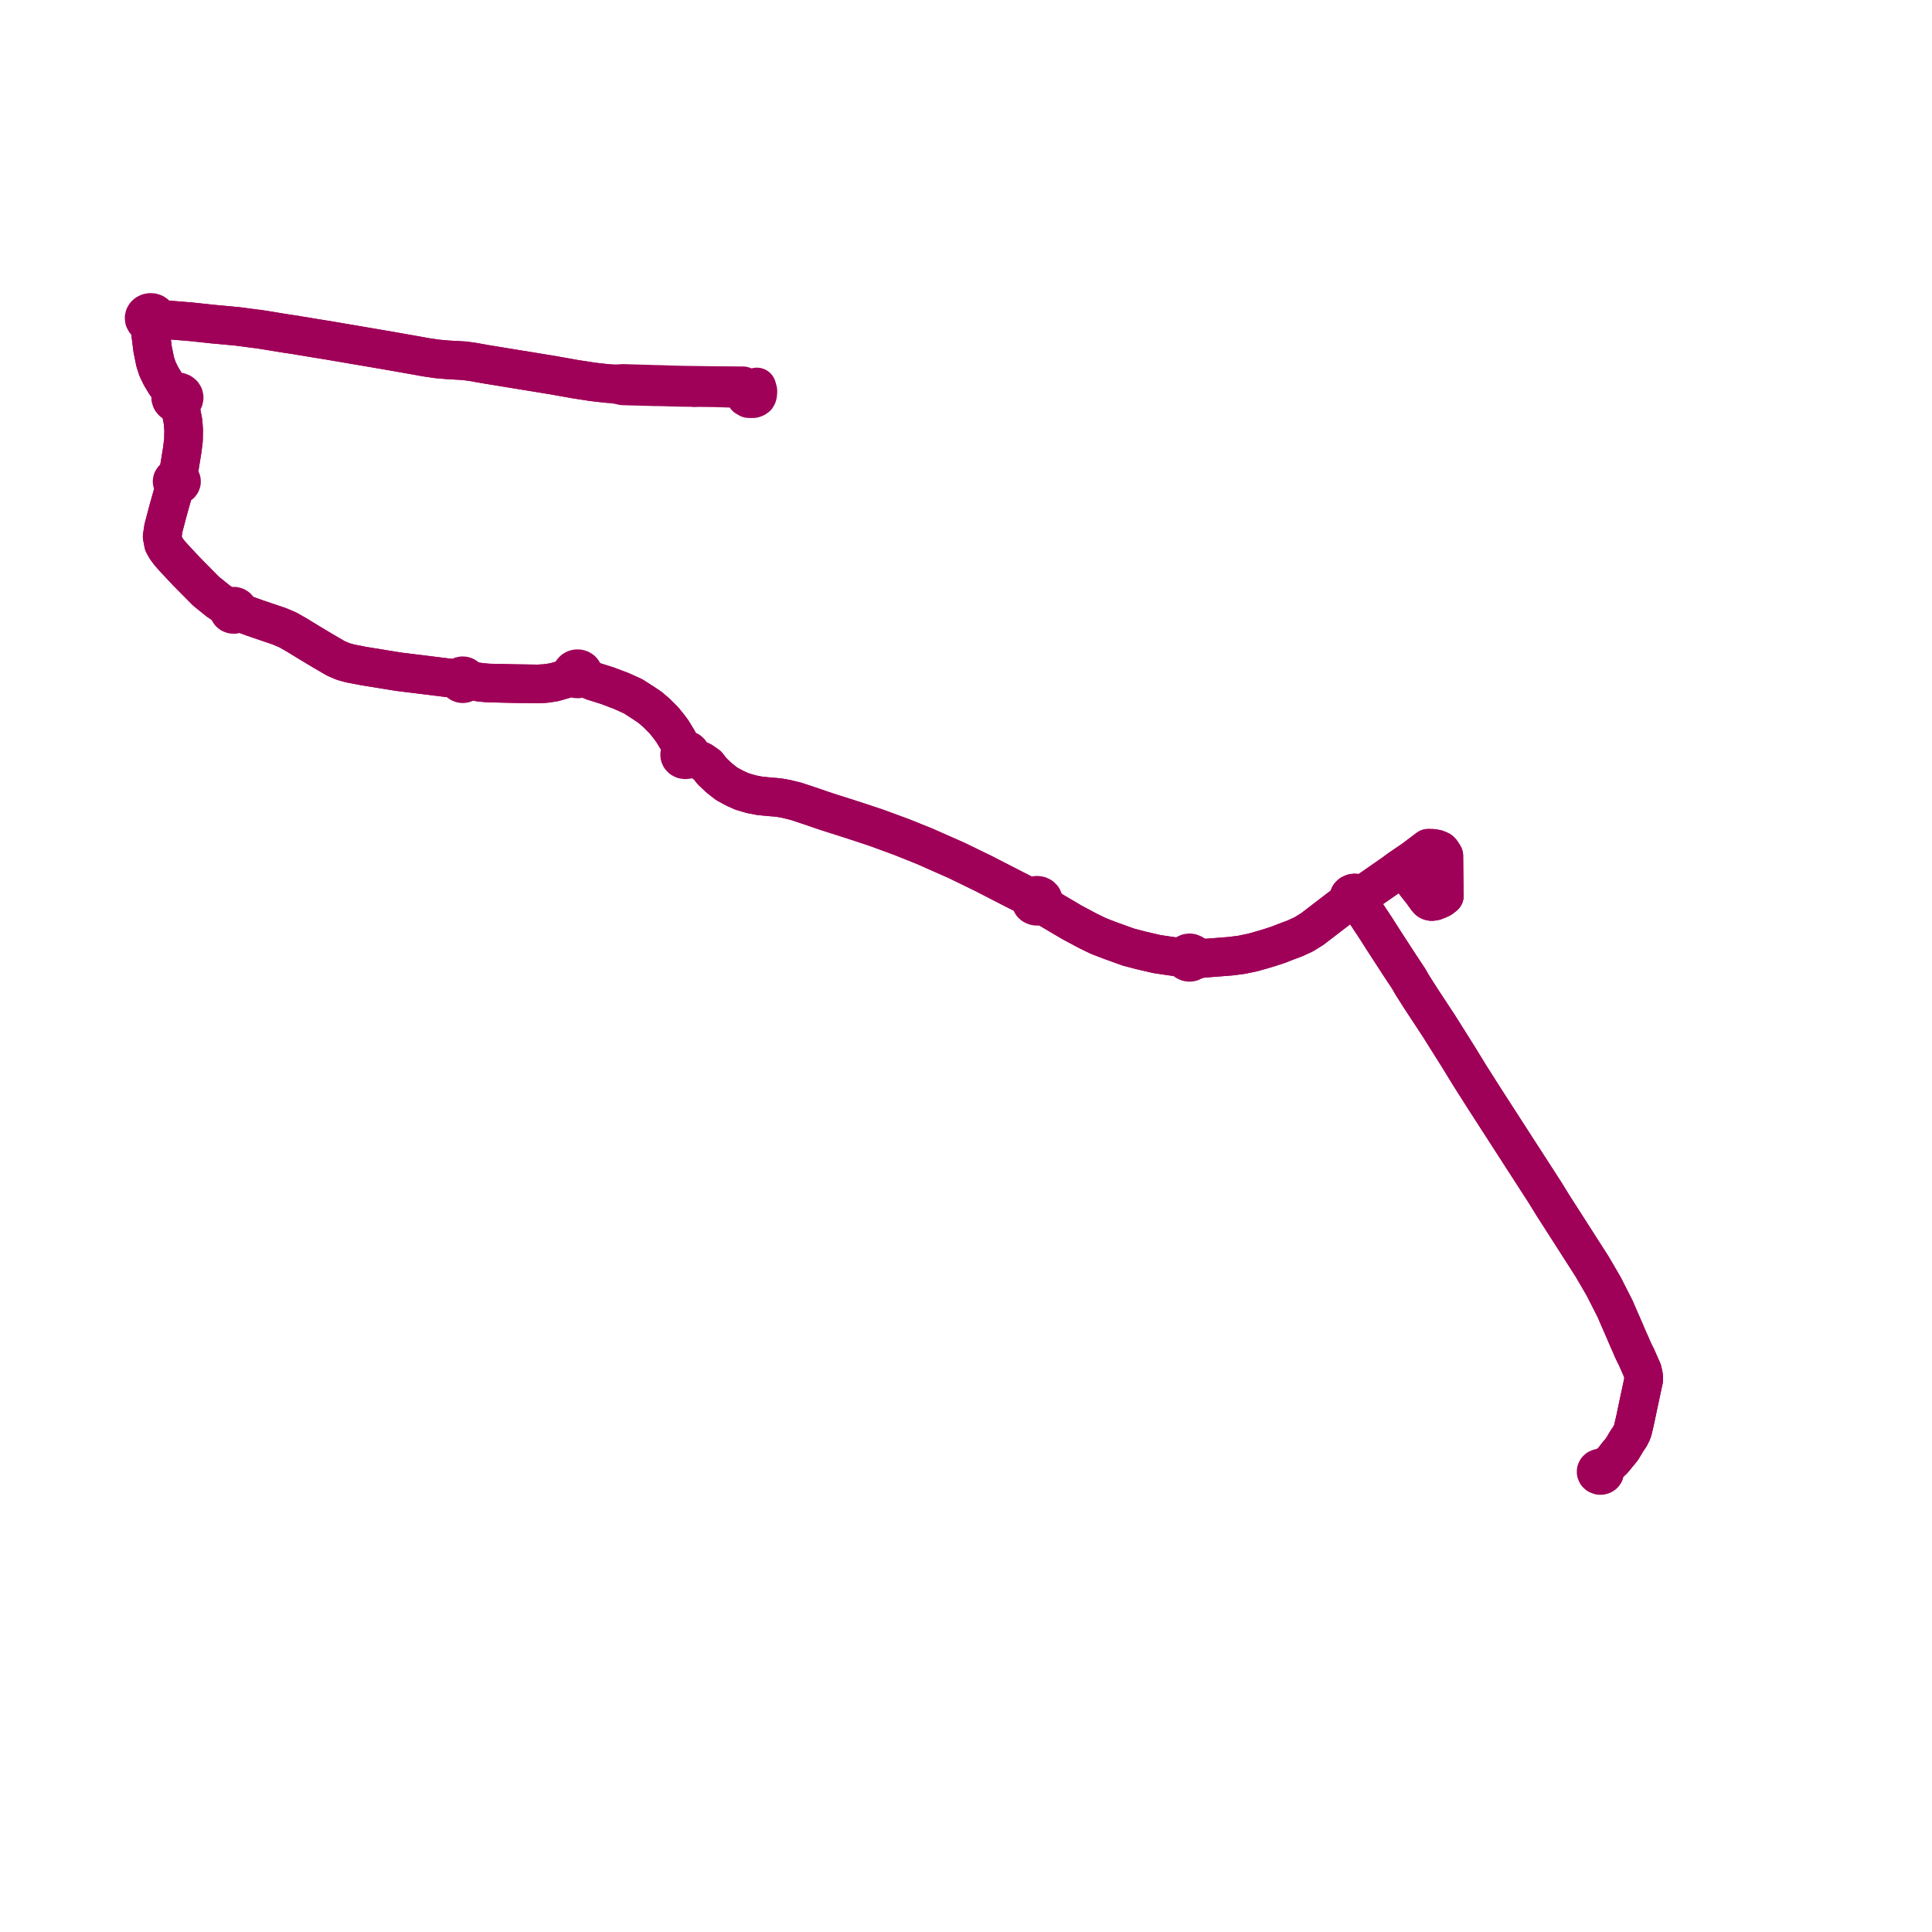     
<svg width="268.096" height="268.096" version="1.1"
     xmlns="http://www.w3.org/2000/svg">

  <title>Plan de ligne</title>
  <desc>Du 2022-01-03 au 9999-01-01</desc>

<path d='M 224.207 202.16 L 224.323 202.01 L 224.764 201.477 L 225.078 201.097 L 225.763 199.945 L 226.17 199.36 L 226.481 198.737 L 226.584 198.415 L 226.75 197.699 L 226.911 197.01 L 227.297 195.174 L 228.096 191.431 L 228.081 190.995 L 227.917 190.205 L 227.069 188.283 L 226.844 187.848 L 226.51 187.136 L 226.271 186.559 L 226.023 186.024 L 225.584 184.999 L 225.458 184.697 L 225.17 184.04 L 225.097 183.874 L 224.736 183.05 L 224.111 181.604 L 222.54 178.512 L 221.02 175.905 L 220.874 175.662 L 219.616 173.698 L 215.497 167.268 L 214.421 165.518 L 210.914 160.087 L 205.956 152.395 L 203.942 149.223 L 202.406 146.716 L 201.617 145.461 L 199.652 142.337 L 197.176 138.571 L 196.19 137.017 L 195.927 136.605 L 195.49 135.83 L 194.959 135.03 L 194.197 133.879 L 192.011 130.509 L 190.872 128.724 L 189.316 126.373 L 188.924 125.823 L 188.377 125.301 L 188.579 125.176 L 188.731 125.005 L 188.818 124.803 L 188.834 124.588 L 188.776 124.378 L 189.228 124.065 L 192.057 122.101 L 192.823 121.57 L 193.33 121.215 L 193.529 121.076 L 193.944 120.76 L 194.226 120.558 L 194.724 120.219 L 196.203 119.205 L 198.188 117.71 L 198.825 117.722 L 199.104 117.774 L 199.349 117.82 L 199.596 117.923 L 199.826 118.02 L 200.026 118.225 L 200.354 118.737 L 200.365 119.708 L 200.382 121.404 L 200.394 122.53 L 200.396 122.659 L 200.409 123.915 L 200.428 124.307 L 199.994 124.648 L 199.778 124.761 L 199.119 125.03 L 198.791 125.094 L 198.638 125.099 L 198.443 125.056 L 198.271 124.972 L 198.059 124.765 L 197.538 124.041 L 197.38 123.82 L 196.41 122.588 L 194.724 120.219 L 194.343 120.478 L 194.226 120.558 L 193.944 120.76 L 193.529 121.076 L 193.33 121.215 L 192.823 121.57 L 189.228 124.065 L 188.776 124.378 L 188.635 124.176 L 188.427 124.024 L 188.173 123.936 L 187.943 123.92 L 187.716 123.959 L 187.46 124.081 L 187.268 124.271 L 187.162 124.506 L 187.154 124.759 L 187.247 124.998 L 186.61 125.475 L 185.733 126.131 L 184.444 127.12 L 182.127 128.897 L 180.914 129.655 L 179.652 130.233 L 178.505 130.658 L 177.929 130.885 L 177.445 131.077 L 176.154 131.5 L 175.05 131.829 L 173.86 132.165 L 172.264 132.497 L 170.742 132.69 L 169.225 132.809 L 166.894 132.988 L 165.685 132.502 L 165.497 132.341 L 165.257 132.245 L 165.088 132.223 L 164.826 132.255 L 164.592 132.362 L 164.391 132.566 L 163.501 132.8 L 163.244 132.793 L 161.78 132.577 L 160.55 132.395 L 158.337 131.882 L 156.573 131.42 L 155.532 131.044 L 153.976 130.482 L 152.426 129.882 L 150.975 129.177 L 148.814 128.026 L 146.491 126.656 L 145.33 125.972 L 144.766 125.596 L 144.608 125.466 L 144.762 125.204 L 144.781 124.857 L 144.679 124.615 L 144.446 124.386 L 144.195 124.273 L 143.884 124.23 L 143.625 124.271 L 143.339 124.409 L 143.161 124.587 L 142.819 124.45 L 142.138 124.109 L 141.112 123.591 L 140.737 123.401 L 136.479 121.212 L 132.795 119.419 L 131.886 119.017 L 128.303 117.432 L 125.082 116.139 L 121.699 114.896 L 119.424 114.138 L 117.387 113.476 L 115.552 112.897 L 114.158 112.441 L 112.655 111.924 L 110.467 111.195 L 109.133 110.867 L 108.025 110.669 L 106.721 110.561 L 105.417 110.434 L 104.251 110.207 L 102.987 109.837 L 102.059 109.426 L 100.857 108.781 L 99.78 107.937 L 98.781 106.991 L 98.193 106.216 L 97.35 105.628 L 96.397 105.218 L 95.851 104.979 L 95.899 104.764 L 95.865 104.547 L 95.754 104.35 L 95.577 104.193 L 95.386 104.103 L 95.175 104.061 L 94.958 104.071 L 94.753 104.13 L 94.497 103.606 L 94.061 102.716 L 93.315 101.484 L 92.778 100.76 L 92.122 99.952 L 91.132 98.96 L 90.222 98.169 L 89.311 97.558 L 87.855 96.622 L 86.16 95.859 L 84.248 95.14 L 82.19 94.493 L 81.354 94.055 L 81.151 93.972 L 80.861 93.845 L 80.948 93.633 L 80.955 93.408 L 80.88 93.194 L 80.731 93.009 L 80.523 92.874 L 80.288 92.804 L 80.039 92.798 L 79.8 92.856 L 79.591 92.974 L 79.431 93.142 L 79.338 93.344 L 79.32 93.562 L 79.379 93.774 L 78.891 94.045 L 78.22 94.291 L 77.514 94.492 L 76.892 94.67 L 75.752 94.845 L 74.647 94.907 L 71.499 94.864 L 67.791 94.781 L 66.698 94.687 L 65.273 94.452 L 64.841 94.414 L 64.848 94.276 L 64.814 94.14 L 64.741 94.017 L 64.643 93.917 L 64.52 93.84 L 64.379 93.792 L 64.162 93.774 L 63.951 93.82 L 63.771 93.925 L 63.642 94.076 L 63.579 94.257 L 62.94 94.155 L 61.733 94.005 L 59.464 93.723 L 55.319 93.213 L 50.476 92.427 L 48.565 92.058 L 47.6 91.787 L 46.603 91.359 L 44.739 90.271 L 42.941 89.194 L 41.218 88.139 L 39.933 87.404 L 38.77 86.909 L 36.083 86 L 35.085 85.655 L 33.567 85.103 L 33.032 84.914 L 33.081 84.751 L 33.073 84.582 L 33.009 84.423 L 32.894 84.286 L 32.738 84.185 L 32.542 84.124 L 32.334 84.12 L 32.135 84.17 L 31.964 84.272 L 31.837 84.415 L 31.113 83.97 L 30.25 83.375 L 28.577 82.024 L 26.698 80.125 L 26.014 79.435 L 24.175 77.474 L 23.511 76.725 L 23.028 76.068 L 22.695 75.459 L 22.507 74.455 L 22.681 73.272 L 23.376 70.65 L 24.044 68.279 L 24.231 67.625 L 24.337 67.351 L 24.519 67.378 L 24.703 67.359 L 24.873 67.297 L 25.017 67.196 L 25.121 67.064 L 25.183 66.893 L 25.179 66.714 L 25.11 66.544 L 24.984 66.402 L 24.811 66.301 L 24.611 66.252 L 24.71 65.819 L 24.842 65.185 L 25.03 64.039 L 25.291 62.442 L 25.461 61.052 L 25.485 59.661 L 25.397 58.509 L 25.085 56.896 L 24.97 56.449 L 24.83 55.962 L 25.122 55.857 L 25.356 55.675 L 25.507 55.435 L 25.558 55.165 L 25.501 54.896 L 25.359 54.676 L 25.146 54.504 L 24.882 54.397 L 24.592 54.365 L 24.305 54.412 L 24.048 54.533 L 23.677 54.14 L 22.971 53.237 L 22.332 52.174 L 21.856 51.189 L 21.532 50.193 L 21.183 48.483 L 21.138 48.131 L 20.909 46.33 L 20.903 45.494 L 20.888 45.216 L 20.874 44.938 L 21.135 44.917 L 21.377 44.833 L 21.583 44.692 L 21.735 44.508 L 21.82 44.294 L 22.195 44.312 L 22.569 44.329 L 25.702 44.584 L 26.507 44.65 L 29.504 44.971 L 32.938 45.289 L 35.135 45.579 L 35.551 45.634 L 35.775 45.65 L 36.11 45.703 L 37.012 45.847 L 37.435 45.914 L 38.993 46.172 L 40.01 46.333 L 41.04 46.484 L 41.513 46.57 L 42.236 46.684 L 43.898 46.962 L 44.174 47.005 L 44.359 47.033 L 45.526 47.223 L 46.538 47.396 L 47.115 47.494 L 48.201 47.679 L 49.143 47.839 L 49.396 47.882 L 49.896 47.967 L 51.249 48.198 L 53.153 48.522 L 53.678 48.611 L 54.047 48.676 L 55.819 48.988 L 57.793 49.336 L 59.045 49.566 L 60.672 49.803 L 62.14 49.932 L 62.681 49.963 L 64.37 50.057 L 65.436 50.193 L 65.746 50.245 L 67.291 50.523 L 70.417 51.033 L 70.698 51.079 L 72.17 51.319 L 73.025 51.458 L 76.714 52.06 L 79.875 52.624 L 82.329 52.999 L 84.237 53.216 L 85.207 53.278 L 86.451 53.546 L 90.835 53.666 L 91.932 53.68 L 93.147 53.719 L 94.227 53.748 L 95.012 53.76 L 96.372 53.775' fill='transparent' stroke='#9f0058' stroke-linecap='round' stroke-linejoin='round' stroke-width='5.362'/><path d='M 96.391 53.776 L 99.265 53.808 L 103.155 53.936 L 104.121 53.907 L 104.633 53.802 L 105.021 53.697 L 105.132 54.094 L 105.17 54.234 L 105.163 54.578 L 105.103 54.889 L 104.996 55.088 L 104.801 55.224 L 104.537 55.321 L 104.263 55.328 L 103.892 55.314 L 103.521 55.103 L 103.394 54.888 L 103.352 54.75 L 103.222 54.318 L 103.155 53.936 L 103.115 53.536 L 102.941 53.534 L 99.262 53.506 L 95.044 53.45 L 94.229 53.434 L 93.152 53.404 L 91.78 53.357 L 90.851 53.337 L 89.199 53.288 L 86.475 53.206 L 85.207 53.278 L 84.237 53.216 L 82.329 52.999 L 81.835 52.923 L 79.875 52.624 L 76.714 52.06 L 73.025 51.458 L 72.17 51.319 L 70.698 51.079 L 70.417 51.033 L 67.291 50.523 L 65.746 50.245 L 65.436 50.193 L 64.37 50.057 L 62.14 49.932 L 60.672 49.803 L 59.045 49.566 L 57.793 49.336 L 55.819 48.988 L 54.925 48.831 L 54.047 48.676 L 53.678 48.611 L 53.153 48.522 L 49.896 47.967 L 49.396 47.882 L 49.143 47.839 L 48.201 47.679 L 47.115 47.494 L 46.538 47.396 L 45.526 47.223 L 44.359 47.033 L 44.174 47.005 L 43.898 46.962 L 42.236 46.684 L 41.513 46.57 L 41.04 46.484 L 40.01 46.333 L 38.993 46.172 L 37.435 45.914 L 37.012 45.847 L 36.11 45.703 L 35.775 45.65 L 35.551 45.634 L 35.135 45.579 L 32.938 45.289 L 29.504 44.971 L 26.507 44.65 L 22.569 44.329 L 22.195 44.312 L 21.82 44.294 L 21.83 44.052 L 21.754 43.818 L 21.6 43.615 L 21.382 43.462 L 21.121 43.373 L 20.841 43.355 L 20.567 43.412 L 20.346 43.525 L 20.169 43.686 L 20.05 43.884 L 20 44.102 L 20.03 44.35 L 20.147 44.578 L 20.341 44.764 L 20.591 44.888 L 20.874 44.938 L 20.888 45.216 L 20.903 45.494 L 20.909 46.33 L 21.183 48.483 L 21.532 50.193 L 21.856 51.189 L 22.332 52.174 L 22.971 53.237 L 23.677 54.14 L 24.048 54.533 L 23.835 54.734 L 23.71 54.984 L 23.689 55.256 L 23.774 55.519 L 23.955 55.742 L 24.211 55.901 L 24.514 55.977 L 24.83 55.962 L 24.97 56.449 L 25.085 56.896 L 25.397 58.509 L 25.485 59.661 L 25.477 60.109 L 25.461 61.052 L 25.291 62.442 L 24.842 65.185 L 24.71 65.819 L 24.611 66.252 L 24.389 66.263 L 24.184 66.337 L 24.019 66.466 L 23.914 66.636 L 23.882 66.826 L 23.917 66.997 L 24.012 67.151 L 24.156 67.273 L 24.337 67.351 L 24.231 67.625 L 24.044 68.279 L 23.695 69.52 L 23.376 70.65 L 22.681 73.272 L 22.507 74.455 L 22.695 75.459 L 23.028 76.068 L 23.511 76.725 L 24.175 77.474 L 26.014 79.435 L 28.577 82.024 L 30.25 83.375 L 31.113 83.97 L 31.837 84.415 L 31.77 84.575 L 31.76 84.745 L 31.808 84.911 L 31.911 85.057 L 32.059 85.17 L 32.271 85.247 L 32.501 85.258 L 32.721 85.201 L 32.905 85.08 L 33.032 84.914 L 33.567 85.103 L 34.75 85.533 L 35.085 85.655 L 36.083 86 L 38.77 86.909 L 39.933 87.404 L 41.218 88.139 L 42.941 89.194 L 44.739 90.271 L 46.603 91.359 L 47.6 91.787 L 48.565 92.058 L 50.476 92.427 L 53.637 92.94 L 55.319 93.213 L 59.464 93.723 L 62.94 94.155 L 63.579 94.257 L 63.583 94.416 L 63.64 94.567 L 63.744 94.697 L 63.887 94.797 L 64.056 94.858 L 64.23 94.874 L 64.403 94.849 L 64.561 94.784 L 64.693 94.685 L 64.788 94.559 L 64.841 94.414 L 65.273 94.452 L 65.865 94.55 L 66.698 94.687 L 67.791 94.781 L 71.499 94.864 L 72.401 94.876 L 74.647 94.907 L 75.752 94.845 L 76.892 94.67 L 78.22 94.291 L 78.891 94.045 L 79.379 93.774 L 79.517 93.967 L 79.719 94.114 L 79.963 94.197 L 80.226 94.21 L 80.48 94.15 L 80.699 94.025 L 80.861 93.845 L 81.151 93.972 L 81.354 94.055 L 82.19 94.493 L 84.248 95.14 L 86.16 95.859 L 87.855 96.622 L 89.311 97.558 L 90.222 98.169 L 91.132 98.96 L 92.122 99.952 L 92.778 100.76 L 93.315 101.484 L 94.061 102.716 L 94.497 103.606 L 94.753 104.13 L 94.541 104.261 L 94.39 104.445 L 94.316 104.661 L 94.328 104.887 L 94.422 105.097 L 94.591 105.268 L 94.814 105.384 L 95.07 105.431 L 95.319 105.406 L 95.546 105.316 L 95.73 105.169 L 95.851 104.979 L 96.397 105.218 L 97.35 105.628 L 97.698 105.871 L 98.193 106.216 L 98.781 106.991 L 99.78 107.937 L 100.857 108.781 L 102.059 109.426 L 102.987 109.837 L 104.251 110.207 L 105.417 110.434 L 106.721 110.561 L 108.025 110.669 L 109.133 110.867 L 110.467 111.195 L 112.655 111.924 L 114.158 112.441 L 115.552 112.897 L 117.387 113.476 L 119.424 114.138 L 121.699 114.896 L 125.082 116.139 L 128.303 117.432 L 131.886 119.017 L 132.795 119.419 L 136.479 121.212 L 140.737 123.401 L 142.138 124.109 L 142.819 124.45 L 143.161 124.587 L 143.036 124.872 L 143.038 125.131 L 143.197 125.45 L 143.362 125.596 L 143.572 125.696 L 143.681 125.734 L 143.886 125.76 L 144.248 125.702 L 144.608 125.466 L 144.766 125.596 L 145.33 125.972 L 147.852 127.459 L 148.814 128.026 L 150.975 129.177 L 152.426 129.882 L 153.976 130.482 L 156.573 131.42 L 158.337 131.882 L 160.55 132.395 L 163.244 132.793 L 163.501 132.8 L 164.411 133.226 L 164.586 133.397 L 164.819 133.506 L 165.042 133.54 L 165.304 133.506 L 165.536 133.397 L 165.701 133.24 L 165.946 133.222 L 166.449 133.072 L 166.894 132.988 L 169.225 132.809 L 170.742 132.69 L 172.264 132.497 L 173.86 132.165 L 175.05 131.829 L 176.154 131.5 L 177.445 131.077 L 177.929 130.885 L 178.505 130.658 L 179.652 130.233 L 180.914 129.655 L 182.127 128.897 L 185.733 126.131 L 186.61 125.475 L 187.247 124.998 L 187.405 125.178 L 187.619 125.307 L 187.868 125.373 L 188.129 125.371 L 188.377 125.301 L 188.579 125.176 L 188.731 125.005 L 188.818 124.803 L 188.834 124.588 L 188.776 124.378 L 189.228 124.065 L 191.267 122.65 L 192.823 121.57 L 193.33 121.215 L 193.529 121.076 L 193.944 120.76 L 194.226 120.558 L 194.724 120.219 L 196.203 119.205 L 198.188 117.71 L 198.825 117.722 L 199.349 117.82 L 199.596 117.923 L 199.826 118.02 L 200.026 118.225 L 200.354 118.737 L 200.365 119.708 L 200.382 121.404 L 200.396 122.659 L 200.401 123.113 L 200.409 123.915 L 200.428 124.307 L 199.994 124.648 L 199.778 124.761 L 199.119 125.03 L 198.791 125.094 L 198.638 125.099 L 198.443 125.056 L 198.271 124.972 L 198.059 124.765 L 197.38 123.82 L 196.41 122.588 L 196.089 122.137 L 194.724 120.219 L 194.226 120.558 L 193.944 120.76 L 193.529 121.076 L 193.33 121.215 L 192.823 121.57 L 192.158 122.031 L 189.228 124.065 L 188.776 124.378 L 188.635 124.176 L 188.427 124.024 L 188.173 123.936 L 187.943 123.92 L 187.716 123.959 L 187.46 124.081 L 187.268 124.271 L 187.162 124.506 L 187.154 124.759 L 187.247 124.998 L 187.405 125.178 L 187.619 125.307 L 187.868 125.373 L 188.129 125.371 L 188.377 125.301 L 188.924 125.823 L 189.316 126.373 L 189.592 126.791 L 190.872 128.724 L 192.011 130.509 L 194.197 133.879 L 194.959 135.03 L 195.49 135.83 L 195.927 136.605 L 196.19 137.017 L 197.176 138.571 L 199.652 142.337 L 202.406 146.716 L 203.942 149.223 L 205.956 152.395 L 210.914 160.087 L 214.421 165.518 L 215.497 167.268 L 216.996 169.608 L 220.874 175.662 L 221.02 175.905 L 222.54 178.512 L 224.111 181.604 L 224.736 183.05 L 225.097 183.874 L 225.17 184.04 L 225.458 184.697 L 225.584 184.999 L 226.023 186.024 L 226.271 186.559 L 226.51 187.136 L 226.844 187.848 L 227.069 188.283 L 227.917 190.205 L 228.081 190.995 L 228.096 191.431 L 227.297 195.174 L 226.911 197.01 L 226.75 197.699 L 226.584 198.415 L 226.481 198.737 L 226.17 199.36 L 225.763 199.945 L 225.078 201.097 L 224.764 201.477 L 224.323 202.01 L 223.87 202.597 L 222.494 203.859 L 222.391 203.782 L 222.166 203.713 L 221.958 203.72 L 221.716 203.817 L 221.576 203.95 L 221.494 204.125 L 221.489 204.304 L 221.581 204.514 L 221.724 204.645 L 221.788 204.669 L 221.985 204.741 L 222.194 204.739 L 222.375 204.683 L 222.537 204.569 L 222.57 204.522 L 222.644 204.415 L 222.683 204.259 L 222.659 204.08 L 222.549 203.9 L 222.494 203.859 L 223.87 202.597 L 224.194 202.176' fill='transparent' stroke='#9f0058' stroke-linecap='round' stroke-linejoin='round' stroke-width='5.362'/>
</svg>
